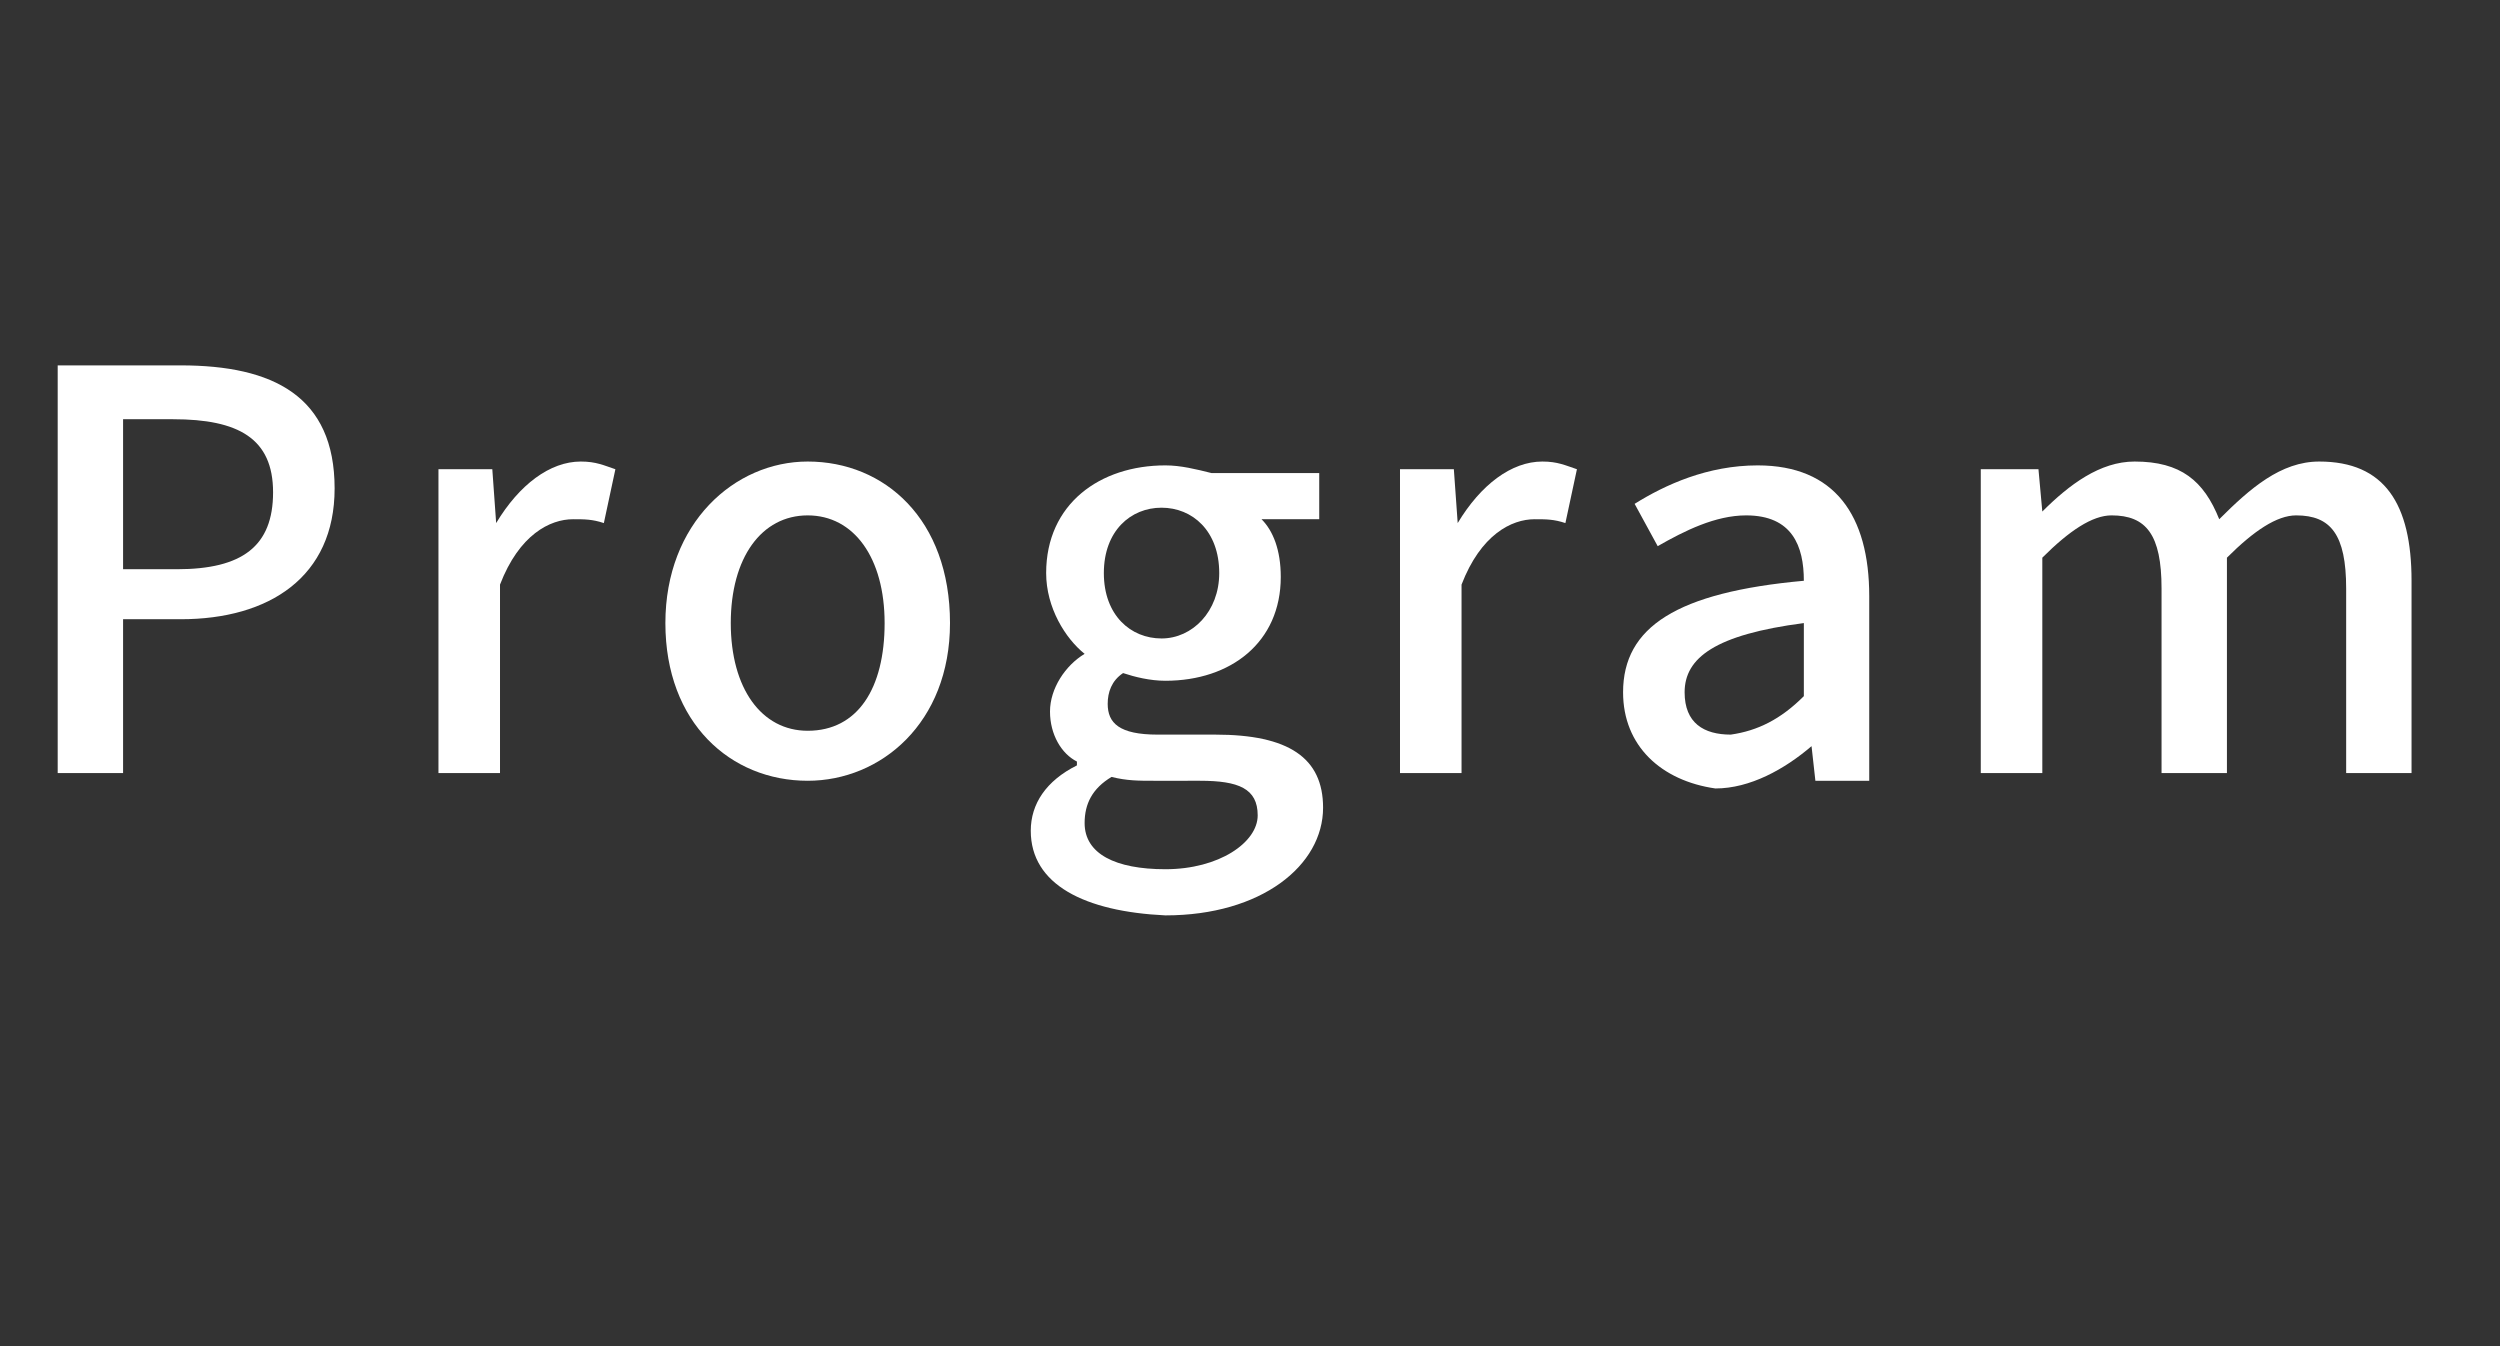 <?xml version="1.0" encoding="utf-8"?>
<!-- Generator: Adobe Illustrator 27.4.1, SVG Export Plug-In . SVG Version: 6.00 Build 0)  -->
<svg version="1.1" id="レイヤー_1" xmlns="http://www.w3.org/2000/svg" xmlns:xlink="http://www.w3.org/1999/xlink" x="0px"
	 y="0px" viewBox="0 0 65 35" style="enable-background:new 0 0 65 35;" xml:space="preserve">
<rect x="0" y="0" width="65" height="35" fill="#333333" stroke="none"/>
<style type="text/css">
	.st0{fill:#FFFFFF;}
</style>
<g>
	<g>
		<g>
			<path class="st0" d="M1.5,9.5h3.2c2.4,0,4,0.8,4,3.2c0,2.3-1.7,3.4-4,3.4H3.2v4H1.5V9.5z M4.6,14.8c1.7,0,2.5-0.6,2.5-2
				c0-1.4-0.9-1.9-2.6-1.9H3.2v3.9H4.6z"/>
			<path class="st0" d="M11.4,12.2h1.4l0.1,1.4h0c0.6-1,1.4-1.6,2.2-1.6c0.4,0,0.6,0.1,0.9,0.2l-0.3,1.4c-0.3-0.1-0.5-0.1-0.8-0.1
				c-0.6,0-1.4,0.4-1.9,1.7v4.9h-1.6V12.2z"/>
			<path class="st0" d="M17.3,16.2c0-2.6,1.8-4.2,3.7-4.2c2,0,3.7,1.5,3.7,4.2c0,2.6-1.8,4.1-3.7,4.1C19,20.3,17.3,18.8,17.3,16.2z
				 M23,16.2c0-1.7-0.8-2.8-2-2.8c-1.2,0-2,1.1-2,2.8c0,1.7,0.8,2.8,2,2.8C22.3,19,23,17.9,23,16.2z"/>
			<path class="st0" d="M26.8,21.6c0-0.7,0.4-1.3,1.2-1.7v-0.1c-0.4-0.2-0.7-0.7-0.7-1.3c0-0.6,0.4-1.2,0.9-1.5V17
				c-0.5-0.4-1-1.2-1-2.1c0-1.8,1.4-2.8,3.1-2.8c0.4,0,0.8,0.1,1.2,0.2h2.8v1.2h-1.5c0.3,0.3,0.5,0.8,0.5,1.5c0,1.7-1.3,2.7-3,2.7
				c-0.4,0-0.8-0.1-1.1-0.2c-0.3,0.2-0.4,0.5-0.4,0.8c0,0.5,0.3,0.8,1.3,0.8h1.5c1.9,0,2.8,0.6,2.8,1.9c0,1.5-1.6,2.8-4.1,2.8
				C28.2,23.7,26.8,23,26.8,21.6z M32.7,21.2c0-0.7-0.5-0.9-1.5-0.9H30c-0.4,0-0.7,0-1.1-0.1c-0.5,0.3-0.7,0.7-0.7,1.2
				c0,0.8,0.8,1.2,2.1,1.2C31.7,22.6,32.7,21.9,32.7,21.2z M31.7,14.9c0-1.1-0.7-1.7-1.5-1.7c-0.8,0-1.5,0.6-1.5,1.7
				c0,1.1,0.7,1.7,1.5,1.7S31.7,15.9,31.7,14.9z"/>
			<path class="st0" d="M36.4,12.2h1.4l0.1,1.4h0c0.6-1,1.4-1.6,2.2-1.6c0.4,0,0.6,0.1,0.9,0.2l-0.3,1.4c-0.3-0.1-0.5-0.1-0.8-0.1
				c-0.6,0-1.4,0.4-1.9,1.7v4.9h-1.6V12.2z"/>
			<path class="st0" d="M42.2,18c0-1.7,1.4-2.6,4.7-2.9c0-0.9-0.3-1.7-1.5-1.7c-0.8,0-1.6,0.4-2.3,0.8l-0.6-1.1c0.8-0.5,1.9-1,3.2-1
				c2,0,2.9,1.3,2.9,3.4v4.8h-1.4l-0.1-0.9h0c-0.7,0.6-1.6,1.1-2.5,1.1C43.2,20.3,42.2,19.4,42.2,18z M46.9,18.1v-1.9
				c-2.3,0.3-3.1,0.9-3.1,1.8c0,0.8,0.5,1.1,1.2,1.1C45.7,19,46.3,18.7,46.9,18.1z"/>
			<path class="st0" d="M51.7,12.2H53l0.1,1.1h0c0.7-0.7,1.5-1.3,2.4-1.3c1.2,0,1.8,0.5,2.2,1.5c0.8-0.8,1.6-1.5,2.6-1.5
				c1.7,0,2.4,1.1,2.4,3.1v5h-1.7v-4.8c0-1.4-0.4-1.9-1.3-1.9c-0.5,0-1.1,0.4-1.8,1.1v5.6h-1.7v-4.8c0-1.4-0.4-1.9-1.3-1.9
				c-0.5,0-1.1,0.4-1.8,1.1v5.6h-1.6V12.2z"/>
		</g>
	</g>
</g>
</svg>
